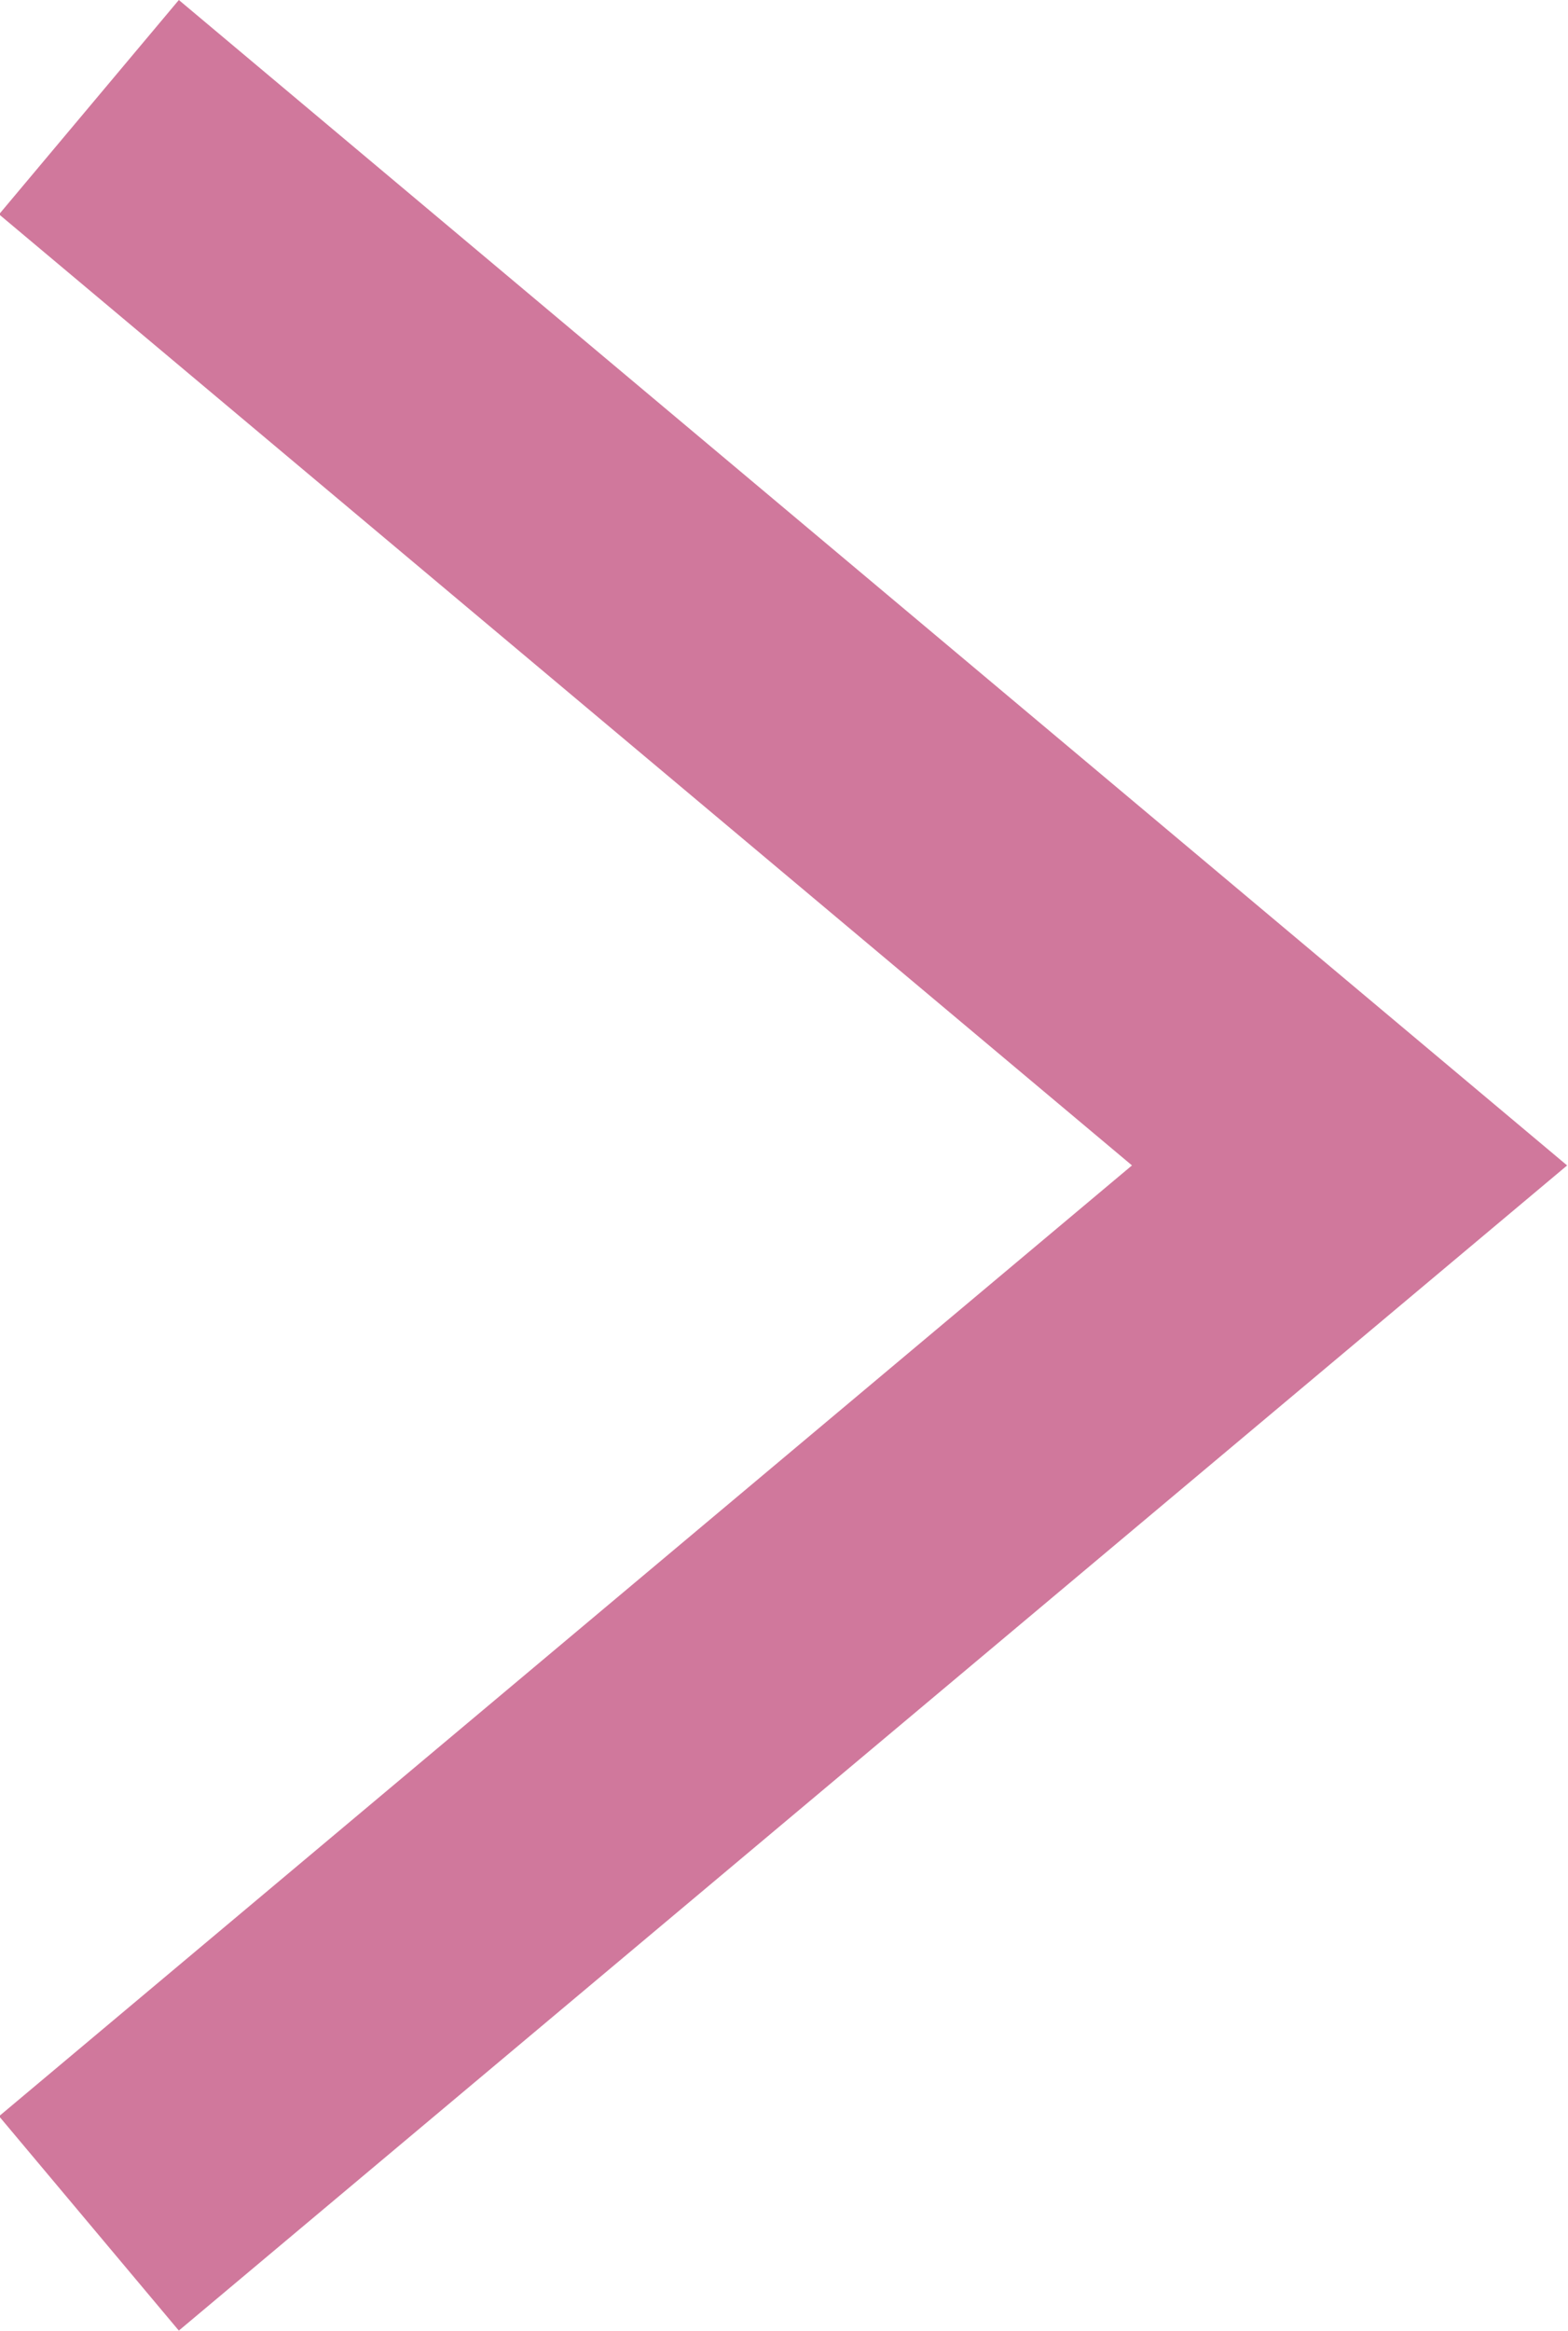 <svg xmlns="http://www.w3.org/2000/svg" width="5.606" height="8.33" viewBox="0 0 5.606 8.33">
  <path id="パス_631" data-name="パス 631" d="M-8822.5,2754.406l4.507,3.782-4.507,3.781" transform="translate(8822.818 -2754.023)" fill="none" stroke="#d0789c" stroke-width="1"/>
</svg>
